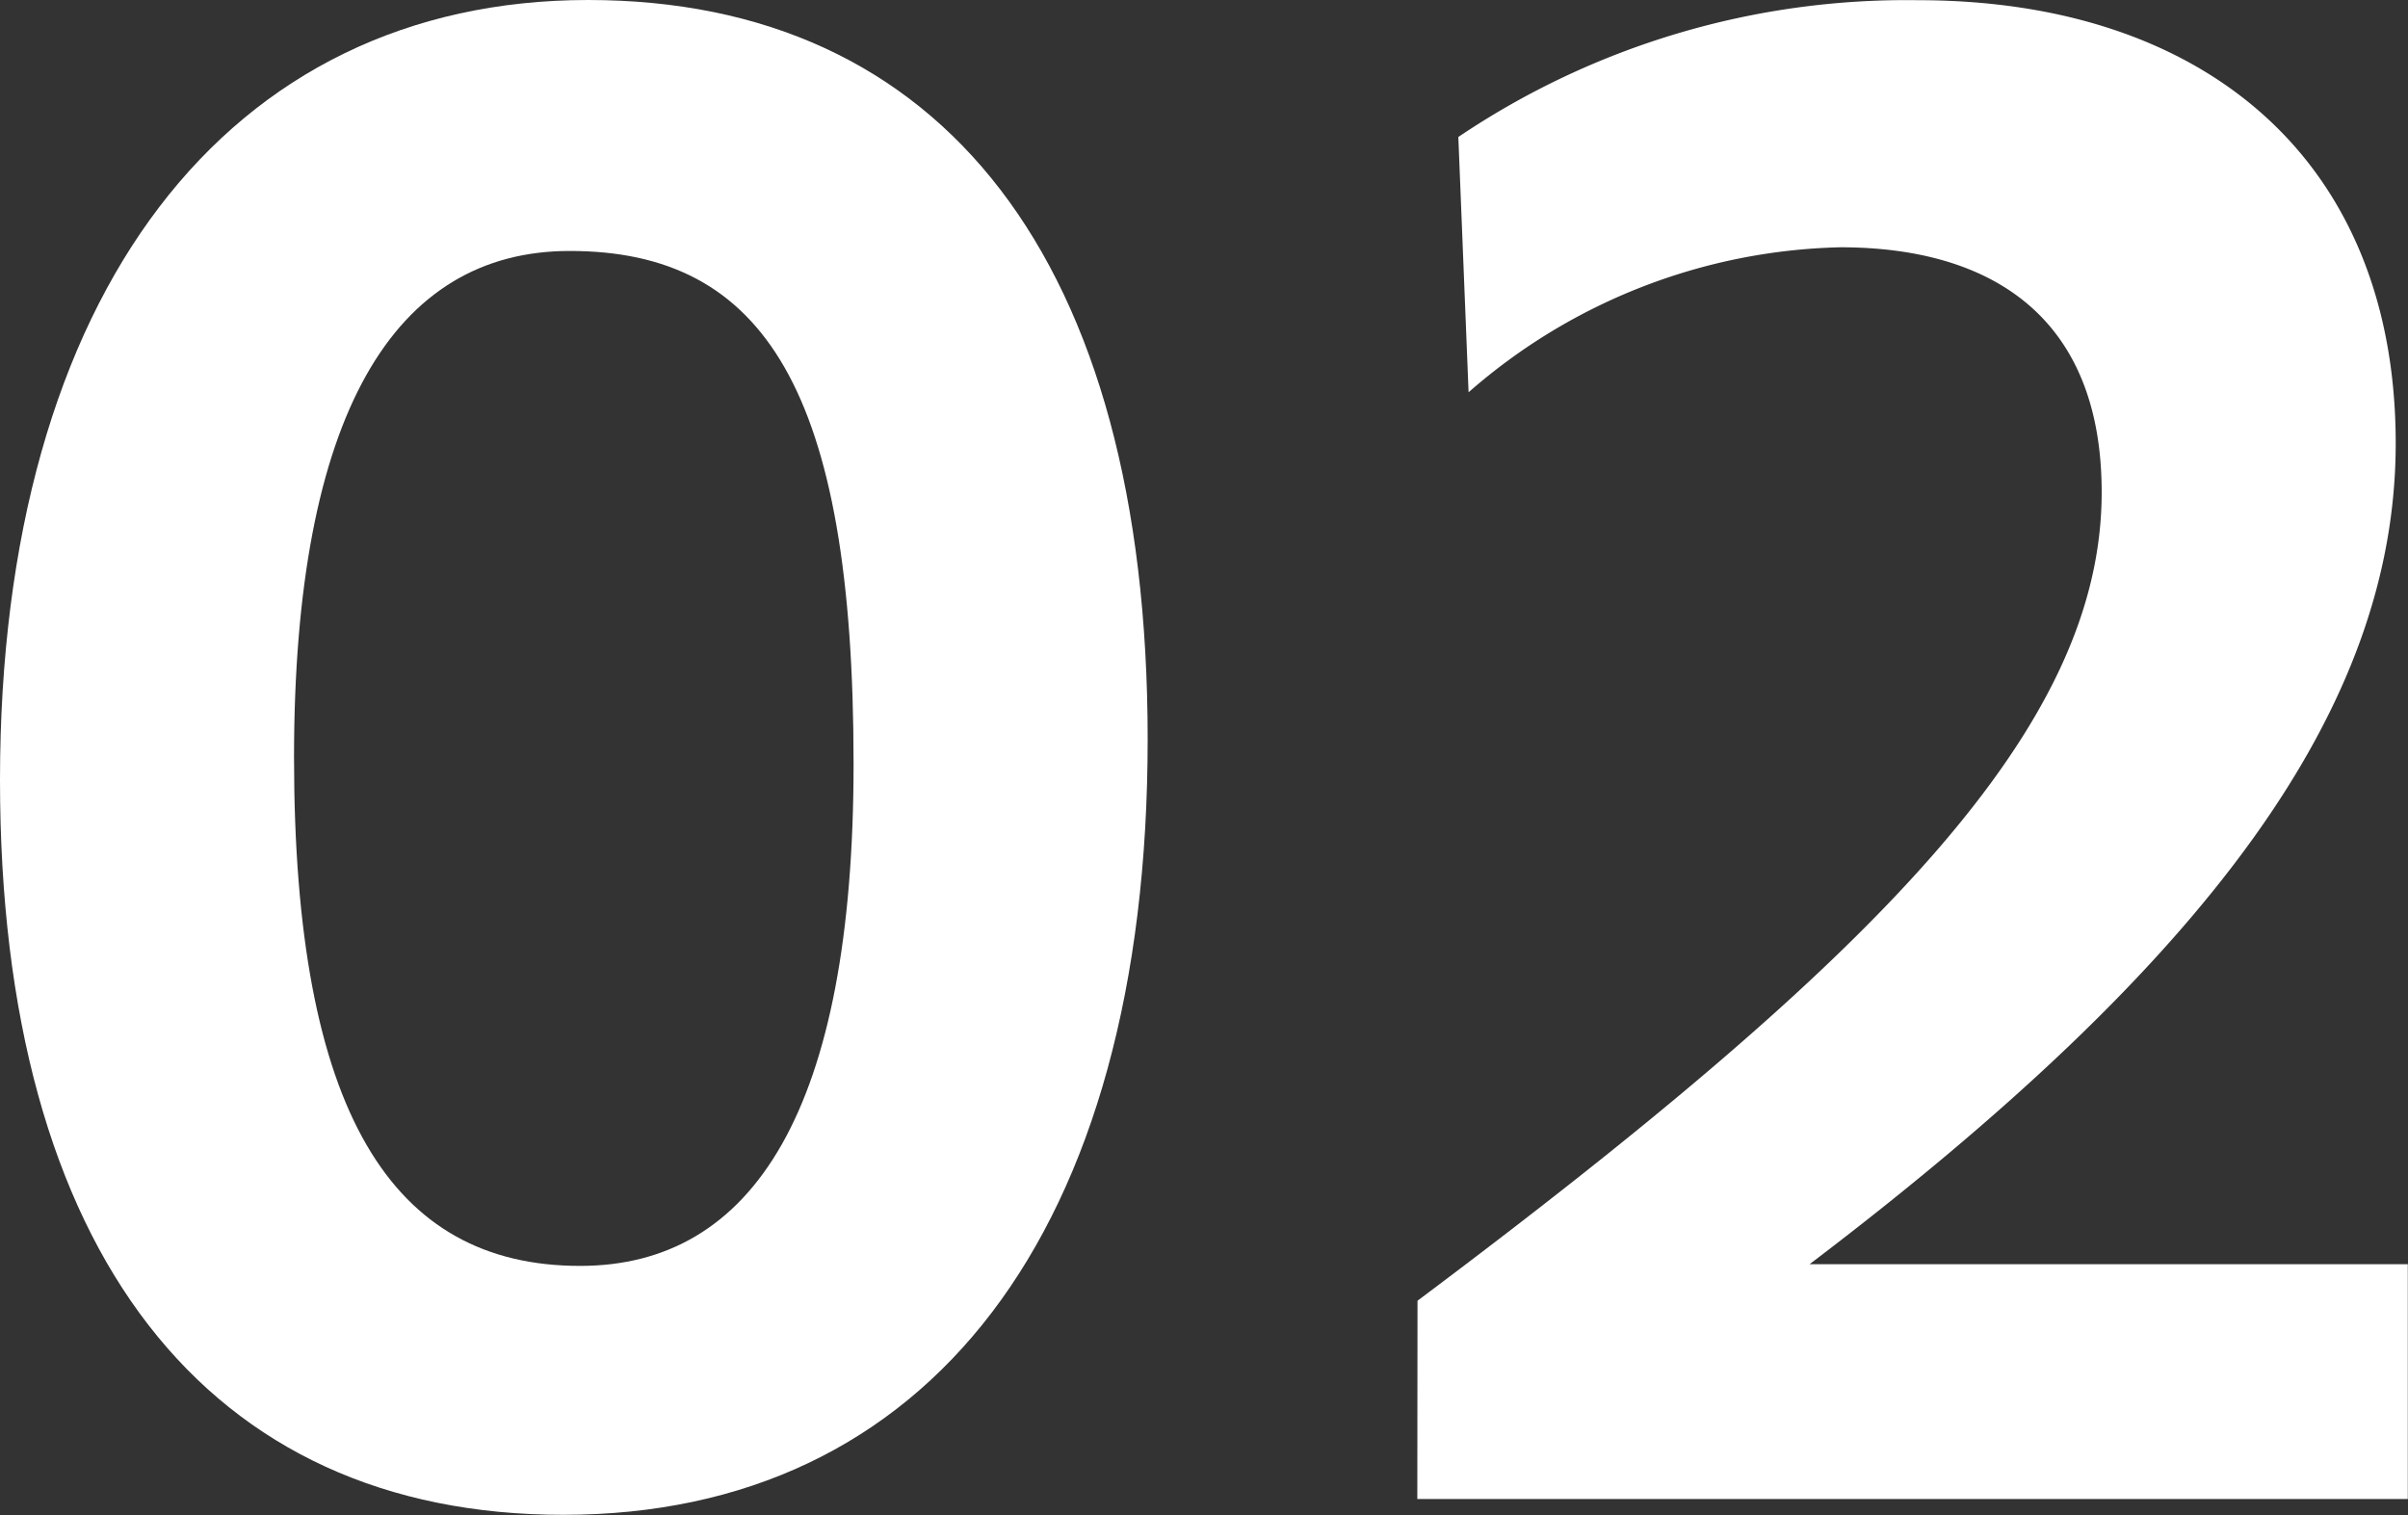 <svg xmlns="http://www.w3.org/2000/svg" width="36.632" height="23.051" viewBox="0 0 36.632 23.051">
  <rect x="0" y="0" width="36.632" height="23.051" fill="#333333" stroke="none"/>
  <g id="グループ_12418" data-name="グループ 12418" transform="translate(-2128.673 -847.379)">
    <g id="グループ_33" data-name="グループ 33">
      <path id="パス_108" data-name="パス 108" d="M2128.673,859.246c0-7.425,3.479-11.867,8.947-11.867,5.374,0,8.512,3.945,8.512,11.246,0,7.518-3.355,11.8-8.885,11.8C2131.842,870.43,2128.673,866.453,2128.673,859.246Zm12.985-.249c0-5.684-1.366-7.8-4.318-7.8-2.671,0-4.194,2.487-4.194,7.705,0,5.406,1.492,7.736,4.35,7.736C2140.137,866.64,2141.658,864.248,2141.658,859Z" fill="#fff"/>
      <path id="パス_109" data-name="パス 109" d="M2150.237,867.168c7.052-5.281,10.408-8.73,10.408-12.3,0-2.64-1.647-3.727-3.977-3.727a8.882,8.882,0,0,0-5.654,2.206l-.156-3.884a12.192,12.192,0,0,1,6.991-2.081c4.38,0,7.269,2.454,7.269,6.741,0,4.038-2.858,7.891-8.916,12.489h9.1v3.573h-15.068Z" fill="#fff"/>
    </g>
  </g>
</svg>
